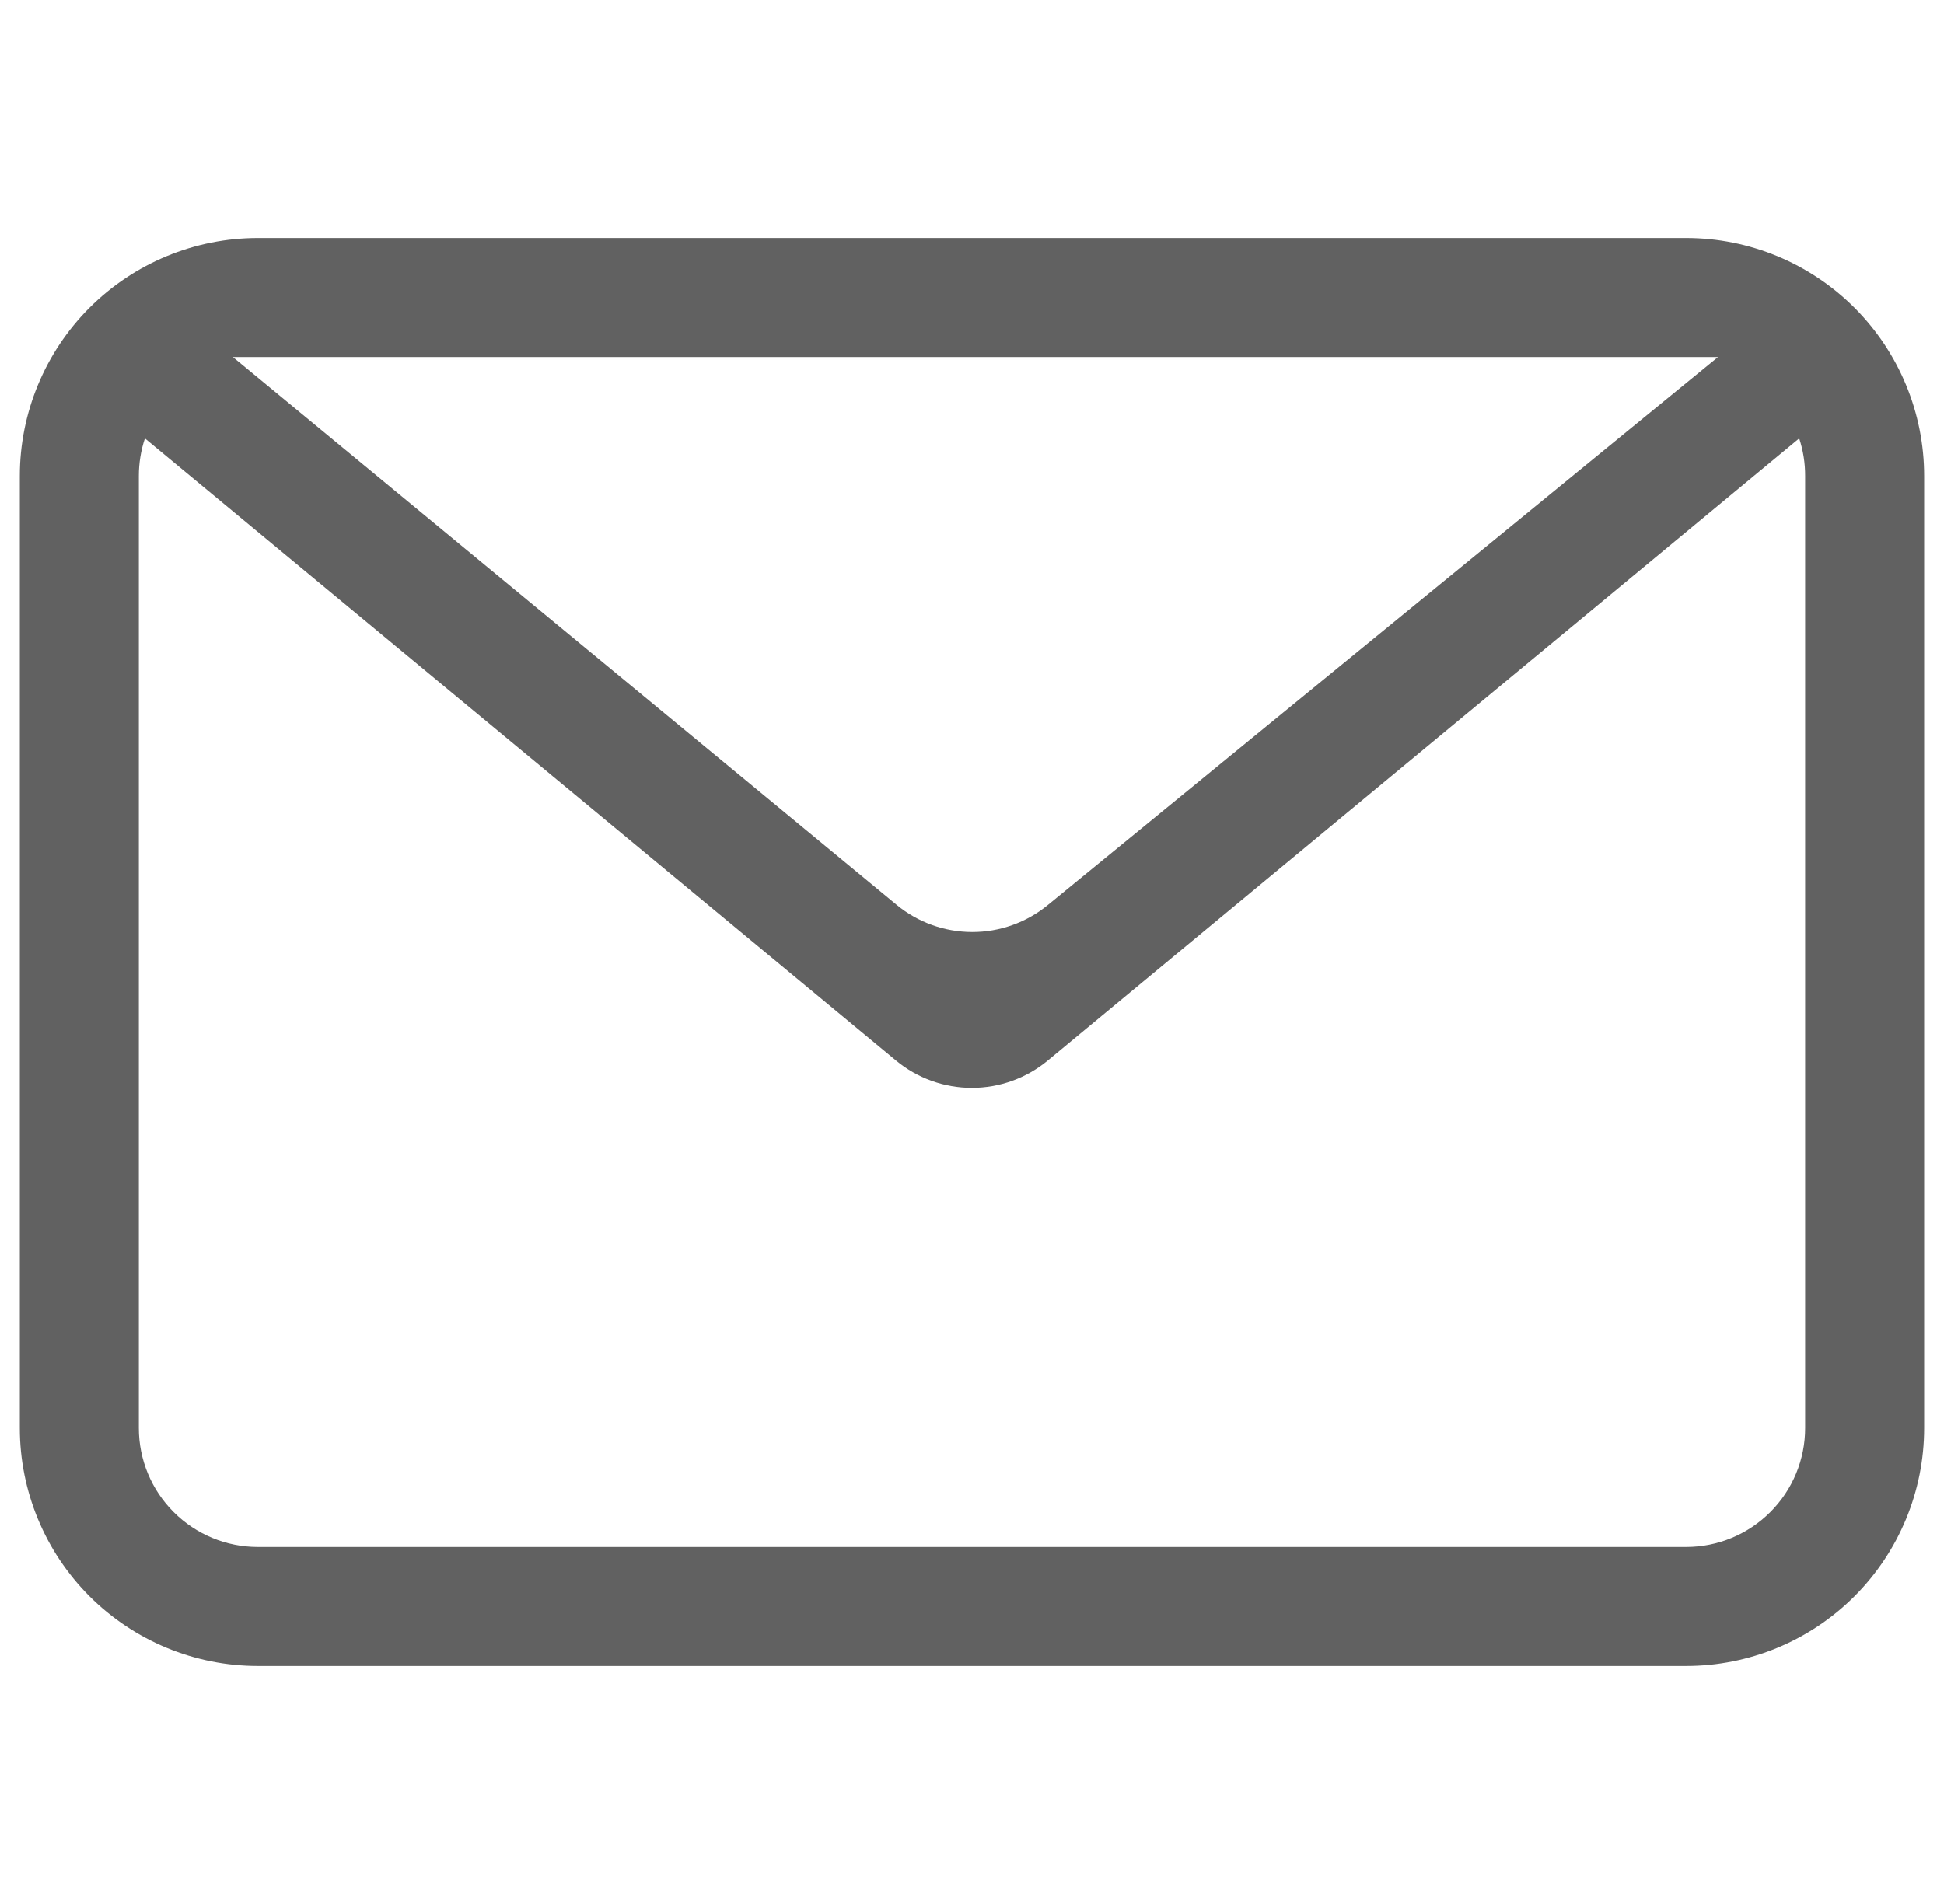<svg width="49" height="48" viewBox="0 0 49 48" fill="none" xmlns="http://www.w3.org/2000/svg">
<g clip-path="url(#clip0_3988_5962)">
<path fill-rule="evenodd" clip-rule="evenodd" d="M45.35 11.052L26.411 26.736C25.873 27.182 25.196 27.426 24.497 27.426C23.798 27.426 23.121 27.182 22.583 26.736L3.653 11.052C3.551 11.358 3.5 11.678 3.5 12V36C3.5 36.796 3.816 37.559 4.379 38.121C4.941 38.684 5.704 39 6.5 39H42.5C43.296 39 44.059 38.684 44.621 38.121C45.184 37.559 45.5 36.796 45.5 36V12C45.501 11.678 45.451 11.358 45.35 11.052ZM6.5 6H42.5C44.091 6 45.617 6.632 46.743 7.757C47.868 8.883 48.5 10.409 48.5 12V36C48.5 37.591 47.868 39.117 46.743 40.243C45.617 41.368 44.091 42 42.5 42H6.5C4.909 42 3.383 41.368 2.257 40.243C1.132 39.117 0.5 37.591 0.5 36V12C0.5 10.409 1.132 8.883 2.257 7.757C3.383 6.632 4.909 6 6.5 6ZM5.87 9L22.598 22.809C23.134 23.252 23.806 23.494 24.501 23.496C25.196 23.498 25.87 23.258 26.408 22.818L43.304 9H5.87Z" fill="#1E1E1E" fill-opacity="0.7"/>
</g>
<defs>
<clipPath id="clip0_3988_5962">
<rect width="48" height="48" fill="white" transform="translate(0.5)"/>
</clipPath>
</defs>
</svg>
